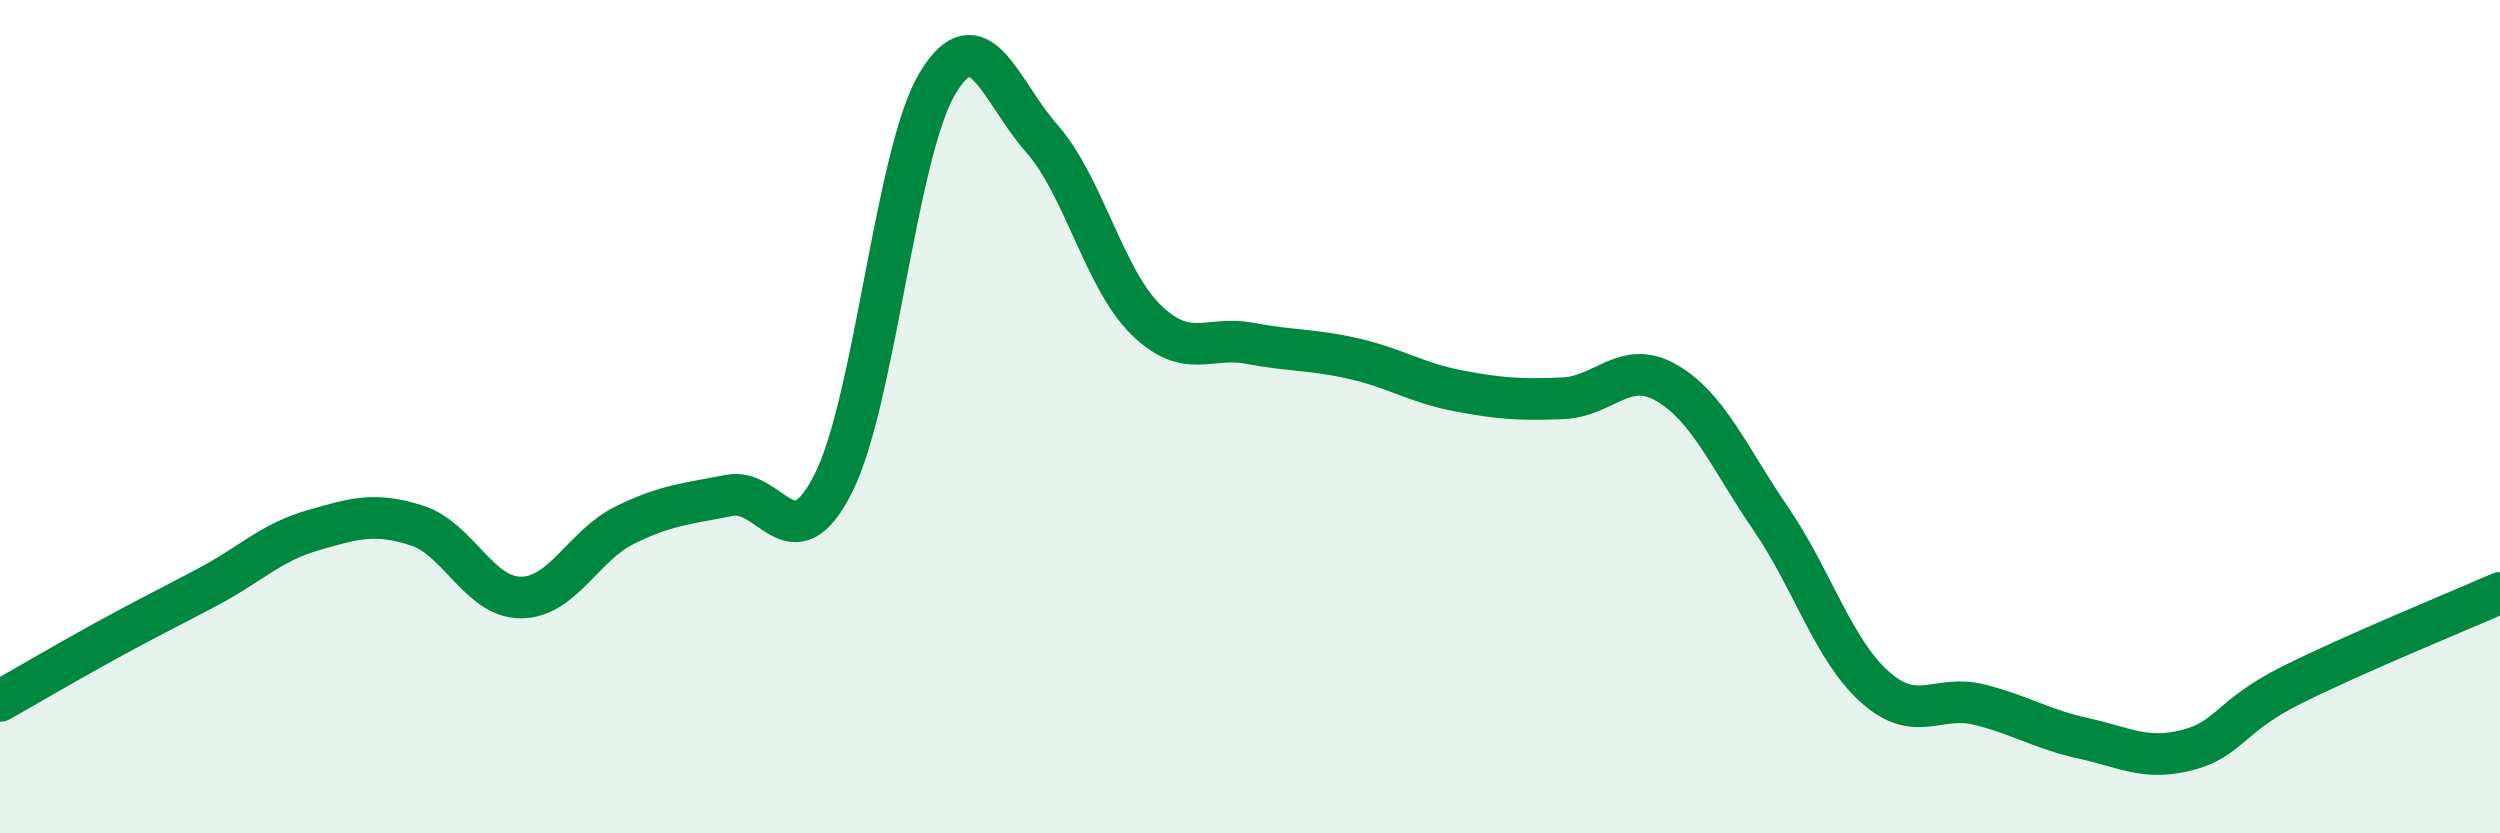 
    <svg width="60" height="20" viewBox="0 0 60 20" xmlns="http://www.w3.org/2000/svg">
      <path
        d="M 0,16.82 C 0.5,16.54 1.5,15.95 2.5,15.4 C 3.5,14.85 4,14.61 5,14.08 C 6,13.55 6.5,13.02 7.5,12.73 C 8.5,12.44 9,12.29 10,12.61 C 11,12.93 11.5,14.34 12.5,14.34 C 13.5,14.34 14,13.09 15,12.6 C 16,12.11 16.5,12.09 17.5,11.89 C 18.5,11.69 19,13.58 20,11.6 C 21,9.62 21.5,3.66 22.5,2 C 23.5,0.34 24,2.19 25,3.32 C 26,4.45 26.5,6.69 27.5,7.67 C 28.5,8.65 29,8.05 30,8.24 C 31,8.43 31.5,8.38 32.5,8.61 C 33.5,8.84 34,9.19 35,9.38 C 36,9.57 36.5,9.6 37.5,9.56 C 38.5,9.52 39,8.61 40,9.19 C 41,9.77 41.5,10.99 42.5,12.45 C 43.5,13.91 44,15.6 45,16.49 C 46,17.38 46.5,16.66 47.5,16.91 C 48.5,17.16 49,17.5 50,17.72 C 51,17.94 51.5,18.26 52.5,18 C 53.5,17.74 53.5,17.19 55,16.44 C 56.5,15.69 59,14.67 60,14.23L60 20L0 20Z"
        fill="#008740"
        opacity="0.1"
        stroke-linecap="round"
        stroke-linejoin="round"
      />
      <path
        d="M 0,16.82 C 0.5,16.54 1.5,15.95 2.5,15.4 C 3.5,14.85 4,14.61 5,14.08 C 6,13.55 6.5,13.02 7.5,12.73 C 8.5,12.44 9,12.29 10,12.61 C 11,12.93 11.5,14.34 12.5,14.34 C 13.5,14.34 14,13.09 15,12.6 C 16,12.11 16.5,12.09 17.5,11.89 C 18.5,11.69 19,13.58 20,11.6 C 21,9.62 21.5,3.66 22.5,2 C 23.5,0.34 24,2.19 25,3.32 C 26,4.45 26.5,6.69 27.5,7.67 C 28.5,8.65 29,8.05 30,8.24 C 31,8.43 31.5,8.38 32.5,8.61 C 33.5,8.84 34,9.19 35,9.38 C 36,9.57 36.5,9.6 37.5,9.56 C 38.5,9.52 39,8.61 40,9.19 C 41,9.77 41.5,10.99 42.5,12.45 C 43.5,13.91 44,15.6 45,16.49 C 46,17.38 46.5,16.66 47.5,16.91 C 48.5,17.16 49,17.5 50,17.72 C 51,17.94 51.5,18.26 52.5,18 C 53.5,17.74 53.5,17.19 55,16.44 C 56.5,15.69 59,14.67 60,14.23"
        stroke="#008740"
        stroke-width="1"
        fill="none"
        stroke-linecap="round"
        stroke-linejoin="round"
      />
    </svg>
  